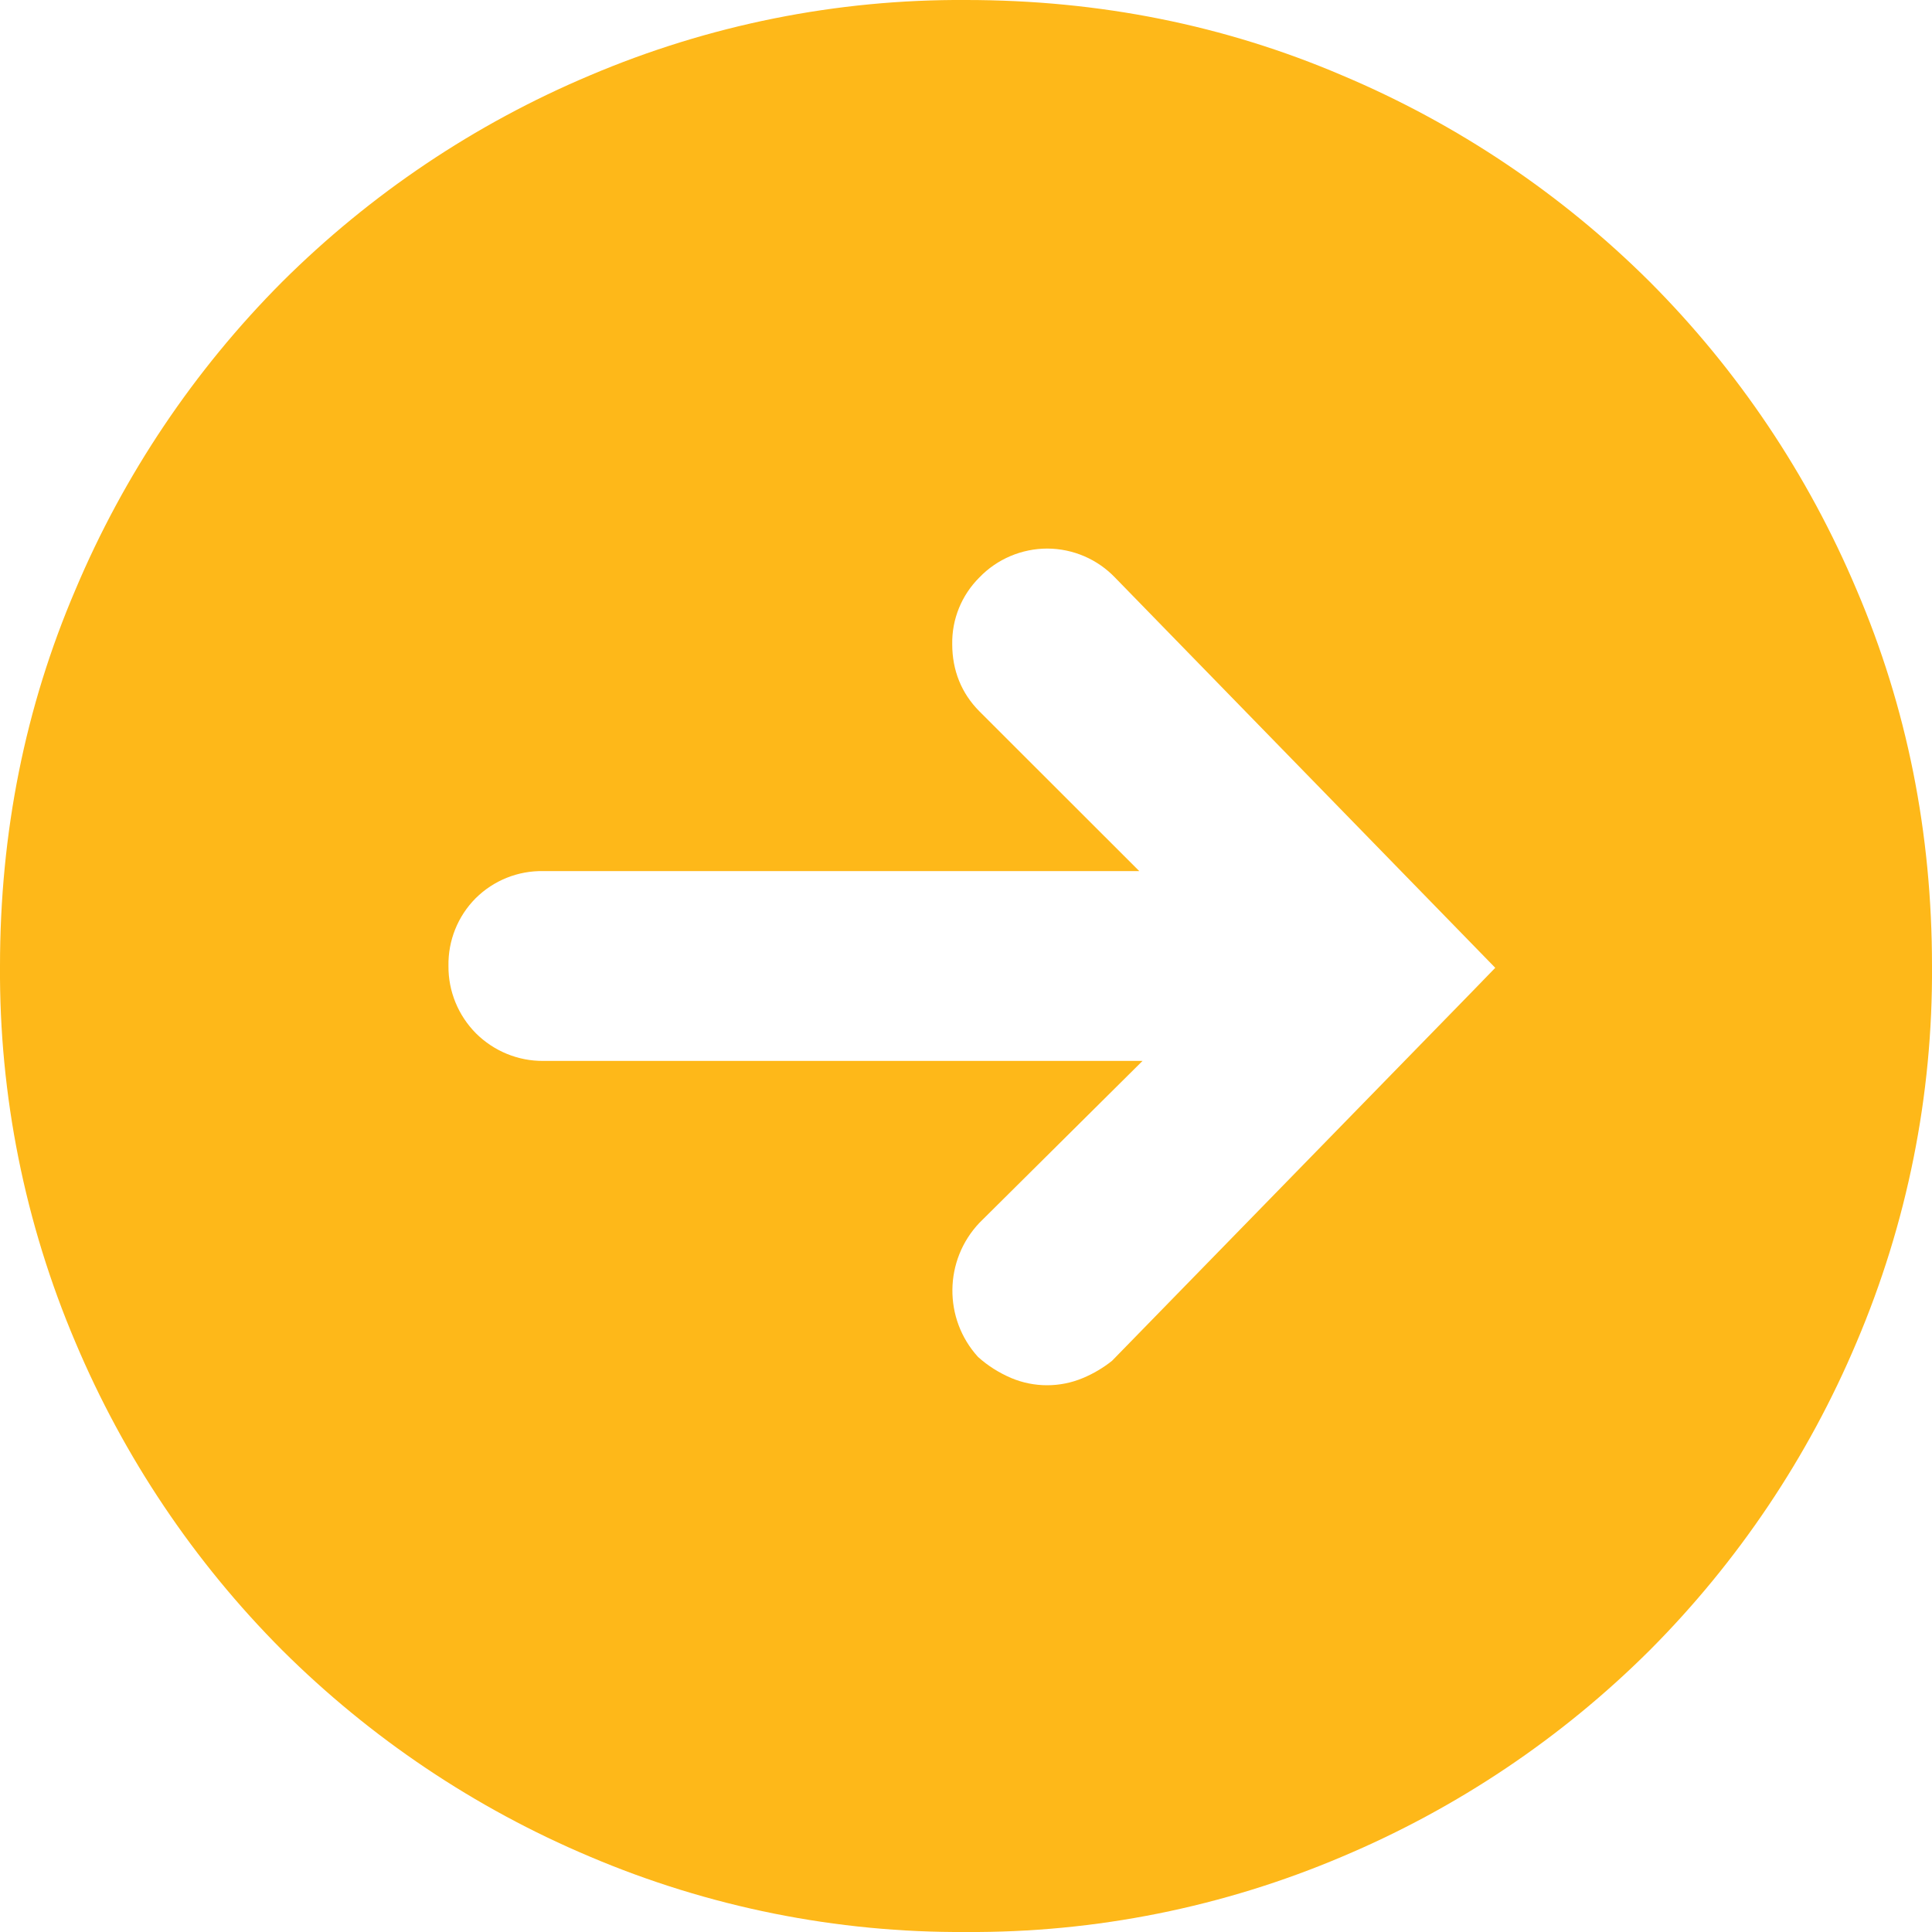 <?xml version="1.0" encoding="UTF-8"?>
<svg width="16px" height="16px" viewBox="0 0 16 16" version="1.1" xmlns="http://www.w3.org/2000/svg" xmlns:xlink="http://www.w3.org/1999/xlink">
    <!-- Generator: Sketch 57.1 (83088) - https://sketch.com -->
    <title>6A06C395-760A-4CAB-A476-F362EAB6386A</title>
    <desc>Created with Sketch.</desc>
    <g id="组件" stroke="none" stroke-width="1" fill="none" fill-rule="evenodd">
        <g id="link-arrow-yellow-" fill="#FEB819">
            <g id="link-arrow-yellow-copy">
                <path d="M8,-0 C9.104,-0 10.143,0.208 11.117,0.625 C12.068,1.026 12.933,1.607 13.664,2.335 C14.393,3.066 14.974,3.932 15.375,4.883 C15.792,5.857 16,6.896 16,8 C16.007,9.071 15.794,10.132 15.375,11.117 C14.974,12.068 14.393,12.933 13.665,13.664 C12.934,14.393 12.068,14.974 11.117,15.375 C10.132,15.794 9.071,16.007 8,16 C6.929,16.007 5.868,15.794 4.883,15.375 C3.932,14.974 3.067,14.393 2.336,13.665 C1.607,12.934 1.026,12.068 0.625,11.117 C0.206,10.132 -0.007,9.071 -0,8 C-0,6.896 0.208,5.857 0.625,4.883 C1.026,3.932 1.607,3.067 2.335,2.336 C3.067,1.607 3.932,1.026 4.884,0.625 C5.869,0.206 6.93,-0.007 8,-0 Z M8.11,5.89 L9.435,7.214 L4.5,7.214 C4.29,7.21 4.088,7.291 3.939,7.439 C3.791,7.588 3.71,7.79 3.714,8 C3.712,8.209 3.795,8.41 3.942,8.558 C4.09,8.705 4.291,8.788 4.5,8.786 L9.462,8.786 L8.112,10.126 C7.817,10.436 7.812,10.922 8.1,11.238 C8.181,11.311 8.274,11.369 8.374,11.412 C8.564,11.492 8.779,11.492 8.969,11.412 C9.055,11.376 9.136,11.328 9.209,11.27 L12.189,8.215 L12.383,8.015 L9.236,4.785 C9.089,4.631 8.887,4.544 8.674,4.543 C8.462,4.543 8.258,4.629 8.111,4.782 C7.964,4.928 7.882,5.128 7.886,5.336 C7.886,5.551 7.962,5.741 8.11,5.89 L8.11,5.89 Z" id="形状"></path>
            </g>
        </g>
    </g>
</svg>